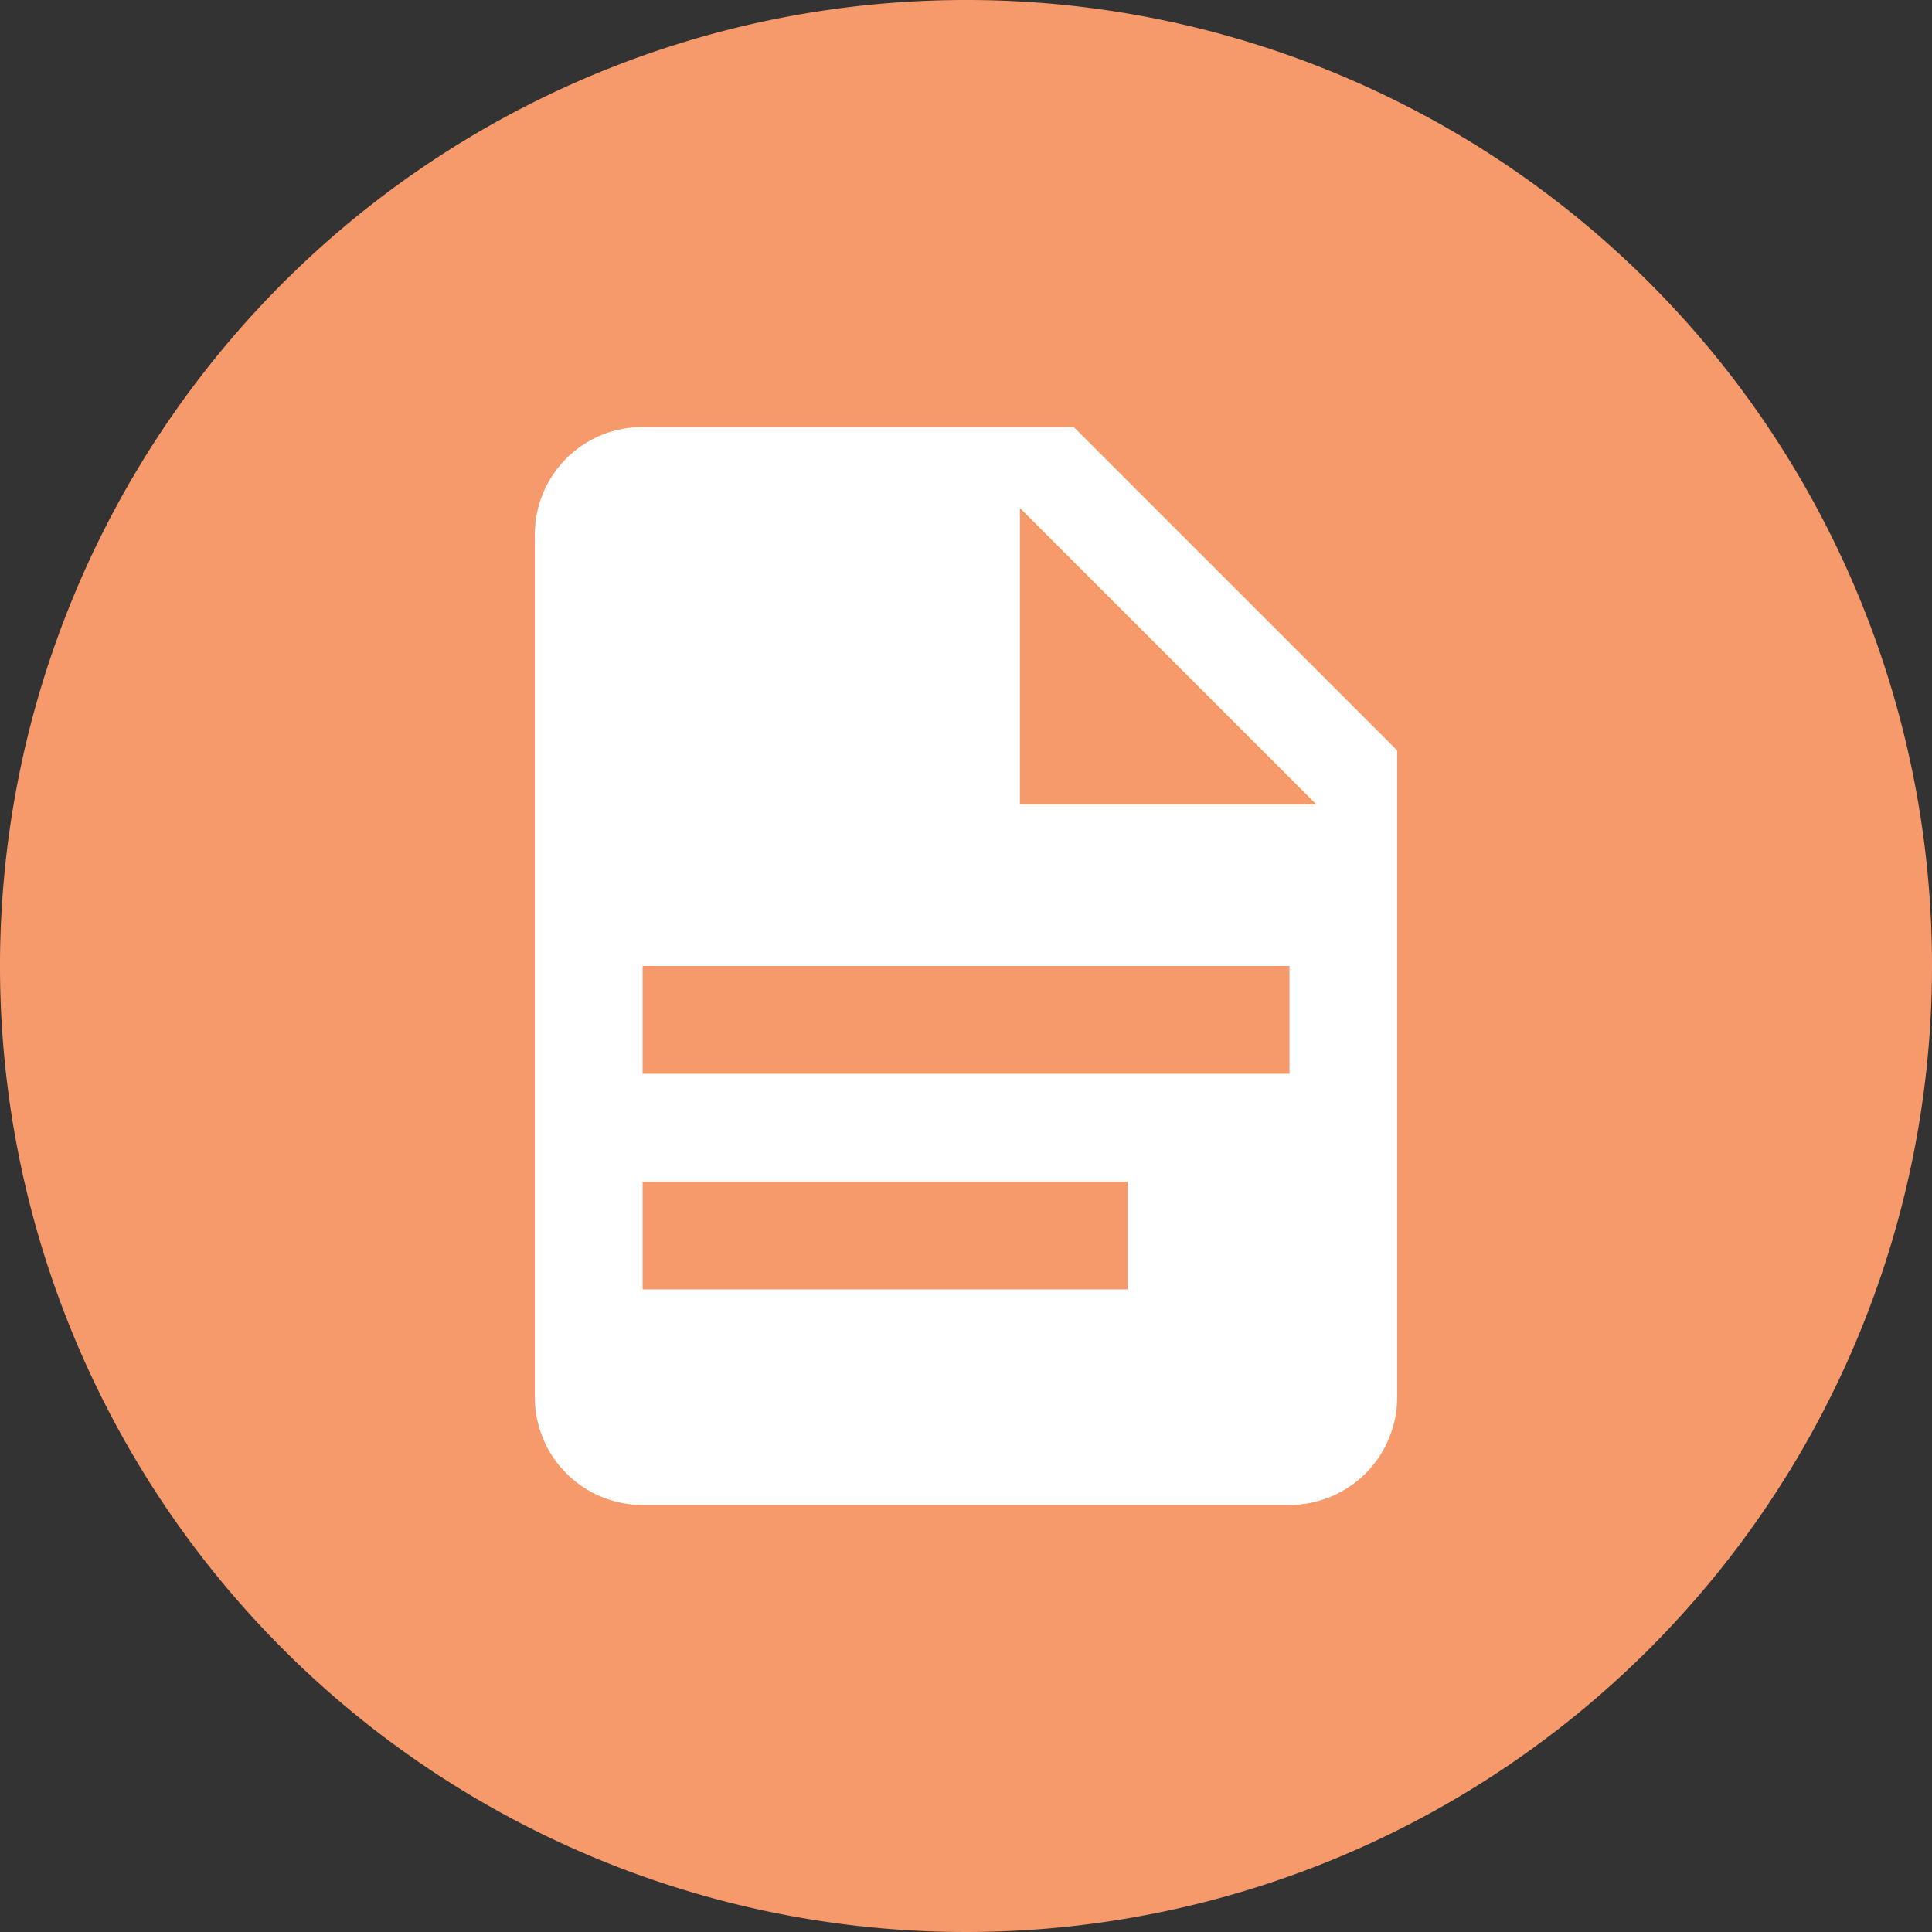 <svg xmlns="http://www.w3.org/2000/svg" width="80" height="80" viewBox="0 0 80 80">
  <rect x="0" y="0" width="80" height="80" fill="#333333" stroke="none"/>
  <g id="Group_26772" data-name="Group 26772" transform="translate(-295.4 -193.5)">
    <path id="Path_7748" data-name="Path 7748" d="M375.4,233.5a40,40,0,1,1-40-40A39.968,39.968,0,0,1,375.4,233.5Z" fill="#f69a6c"/>
    <path id="file-document" d="M24.086,17.622H36.36L24.086,5.348V17.622M8.463,2H26.317l13.39,13.39V42.171a4.463,4.463,0,0,1-4.463,4.463H8.463A4.462,4.462,0,0,1,4,42.171V6.463A4.448,4.448,0,0,1,8.463,2M28.549,37.708V33.244H8.463v4.463H28.549m6.7-8.927V24.317H8.463v4.463Z" transform="translate(313.546 209.183)" fill="#fff"/>
  </g>
</svg>
